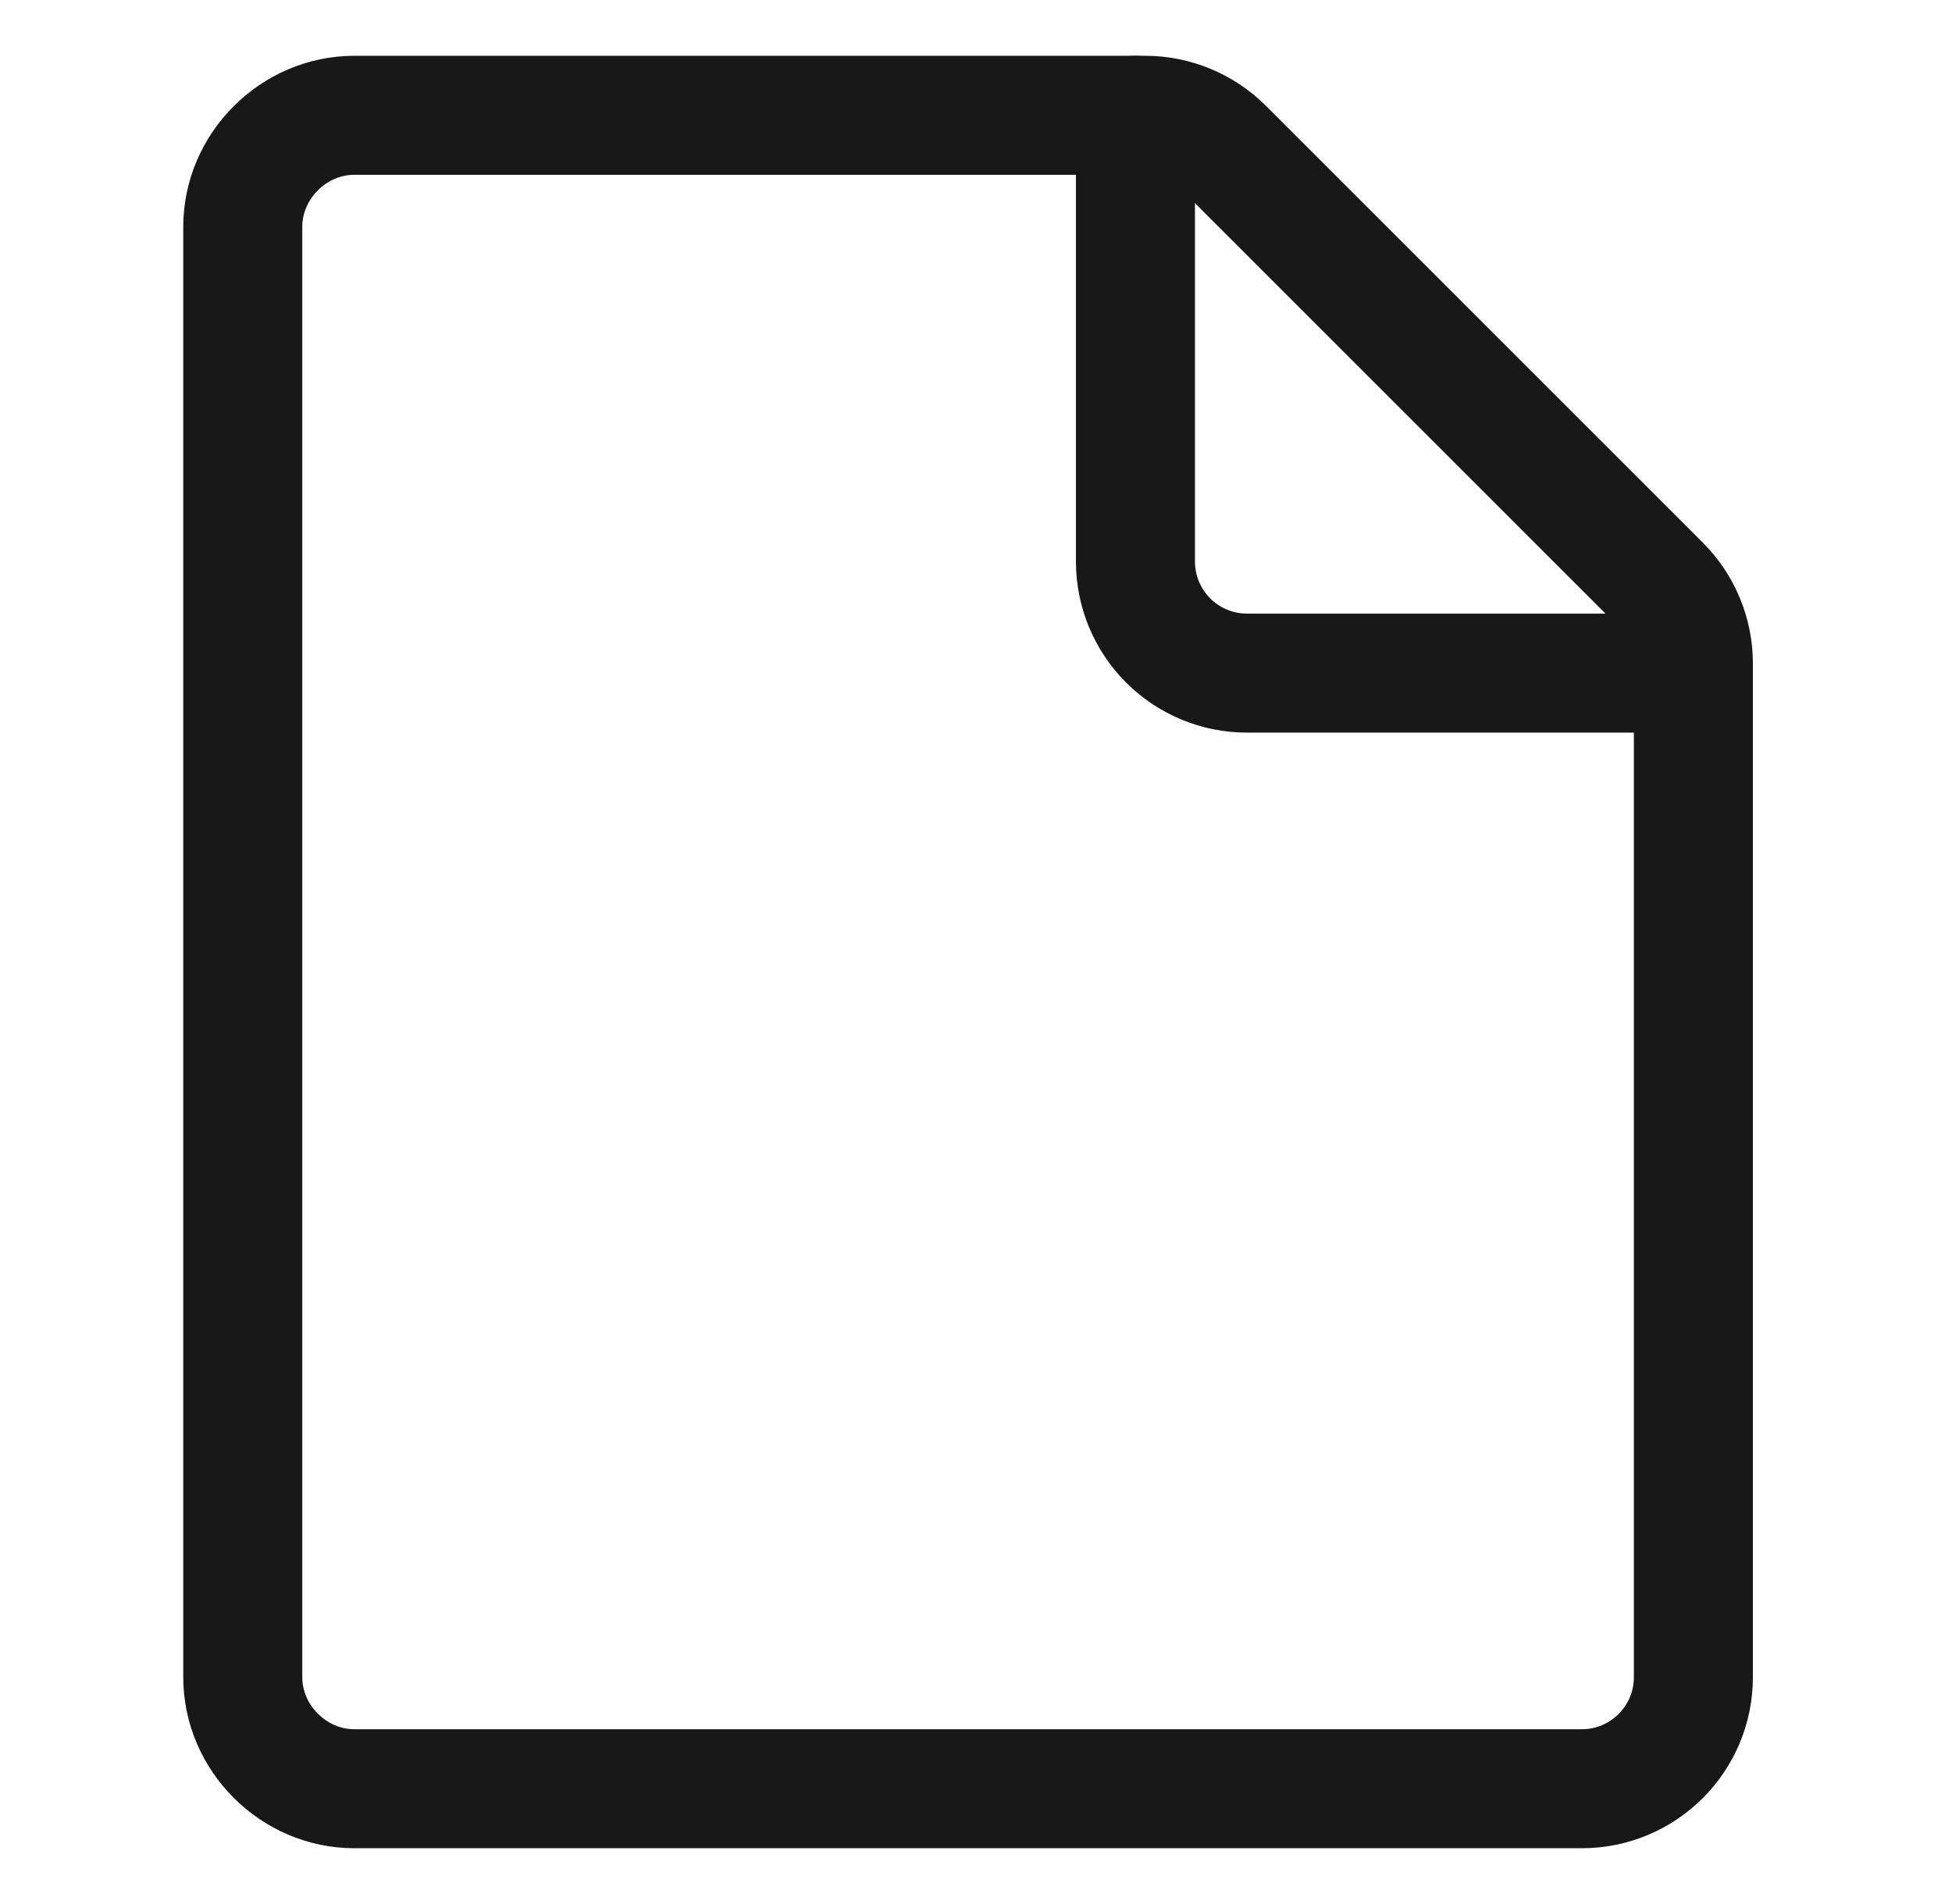 <svg width="41" height="40" viewBox="0 0 41 40" fill="none" xmlns="http://www.w3.org/2000/svg">
<path d="M7.443 37.578H33.224C34.518 37.578 35.568 36.529 35.568 35.234V13.939C35.568 13.318 35.321 12.722 34.882 12.283L25.707 3.108C25.267 2.669 24.672 2.422 24.051 2.422H7.443C6.166 2.422 5.099 3.489 5.099 4.766V35.234C5.099 36.511 6.166 37.578 7.443 37.578Z" stroke="#181819" stroke-width="2.5" stroke-linecap="round" stroke-linejoin="round"/>
<path d="M35.568 14.141H26.193C25.571 14.141 24.975 13.894 24.535 13.454C24.096 13.015 23.849 12.418 23.849 11.797V2.422" stroke="#181819" stroke-width="2.5" stroke-linecap="round" stroke-linejoin="round"/>
</svg>
